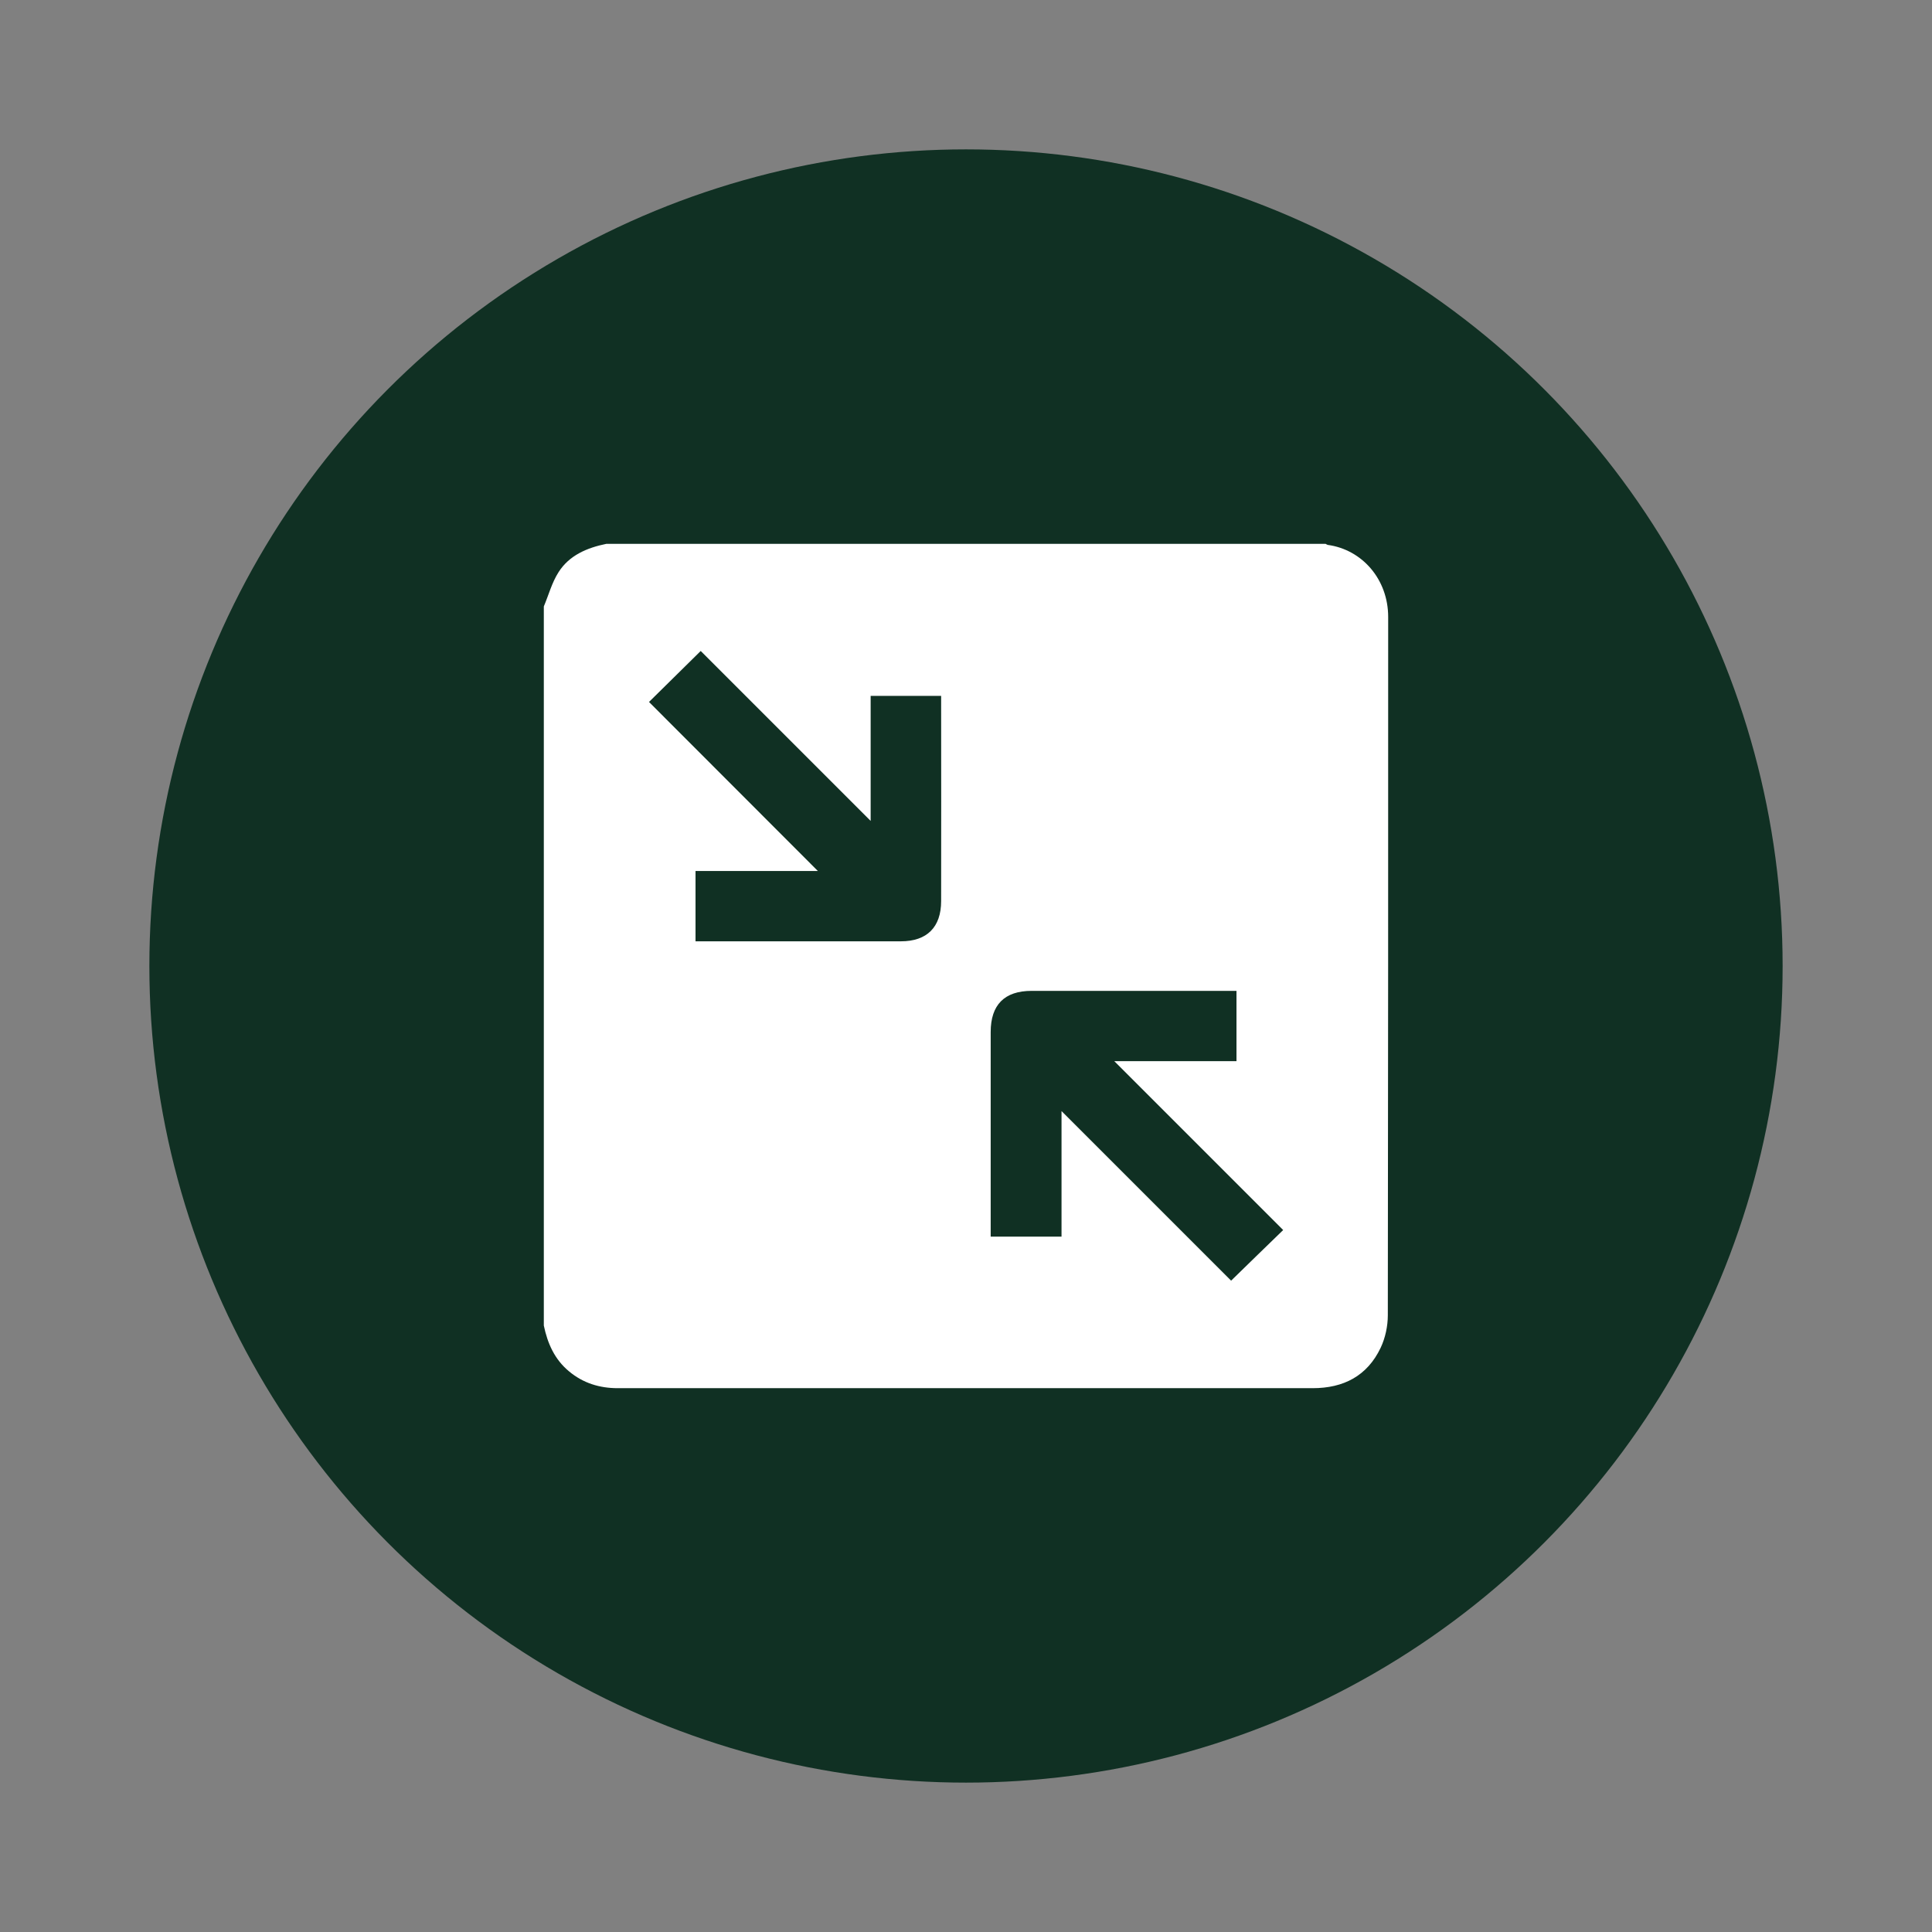<svg xmlns="http://www.w3.org/2000/svg" xmlns:xlink="http://www.w3.org/1999/xlink" id="Layer_1" x="0px" y="0px" viewBox="0 0 1080 1080" style="enable-background:new 0 0 1080 1080;" xml:space="preserve"><rect x="0" y="0" width="1080" height="1080" fill="#808080" stroke="none"/> <style type="text/css"> .st0{fill:#103023;} .st1{fill:#FFFFFF;} .st2{fill:#387012;} </style> <g> <circle class="st0" cx="540" cy="540" r="456.5"></circle> <path class="st1" d="M742.2,304.6c-0.4-0.1-0.8-0.4-1.2-0.6H339c-10.8,2.2-20.8,6.4-26.8,15.9c-3.7,5.8-5.5,12.7-8.2,19.1V741 c2.1,10,6,18.9,14.1,25.6c7.9,6.6,17.1,9.4,27.2,9.4c30.3,0,60.5,0,90.8,0c99.2,0,198.5,0,297.7,0c17.2,0,30.5-6.8,38-22.6 c2.6-5.5,4-12.1,4-18.2C776,605.1,776,475,776,344.9C776,323.8,761.4,307.2,742.2,304.6z M526.1,503.7c0,14.6-7.9,22.5-22.5,22.5 c-36.7,0-73.4,0-110.1,0h-4.7v-39.3h68.4c-31.6-31.6-63.1-63.2-94.4-94.5c10.2-10,19.4-19.1,28.9-28.5c30.9,30.9,62.5,62.5,95,95 v-69.9h39.4v4.2C526.1,430,526.2,466.8,526.1,503.7z M688.2,715.9c-30.8-30.8-62.3-62.3-94.8-94.8v70.2h-39.6V576.9 c0-15.2,7.7-23,22.9-23h114.5v39.3h-68.3c31.5,31.5,63,63,94.4,94.4C706.9,697.6,697.7,706.7,688.2,715.9z"></path> </g> </svg>